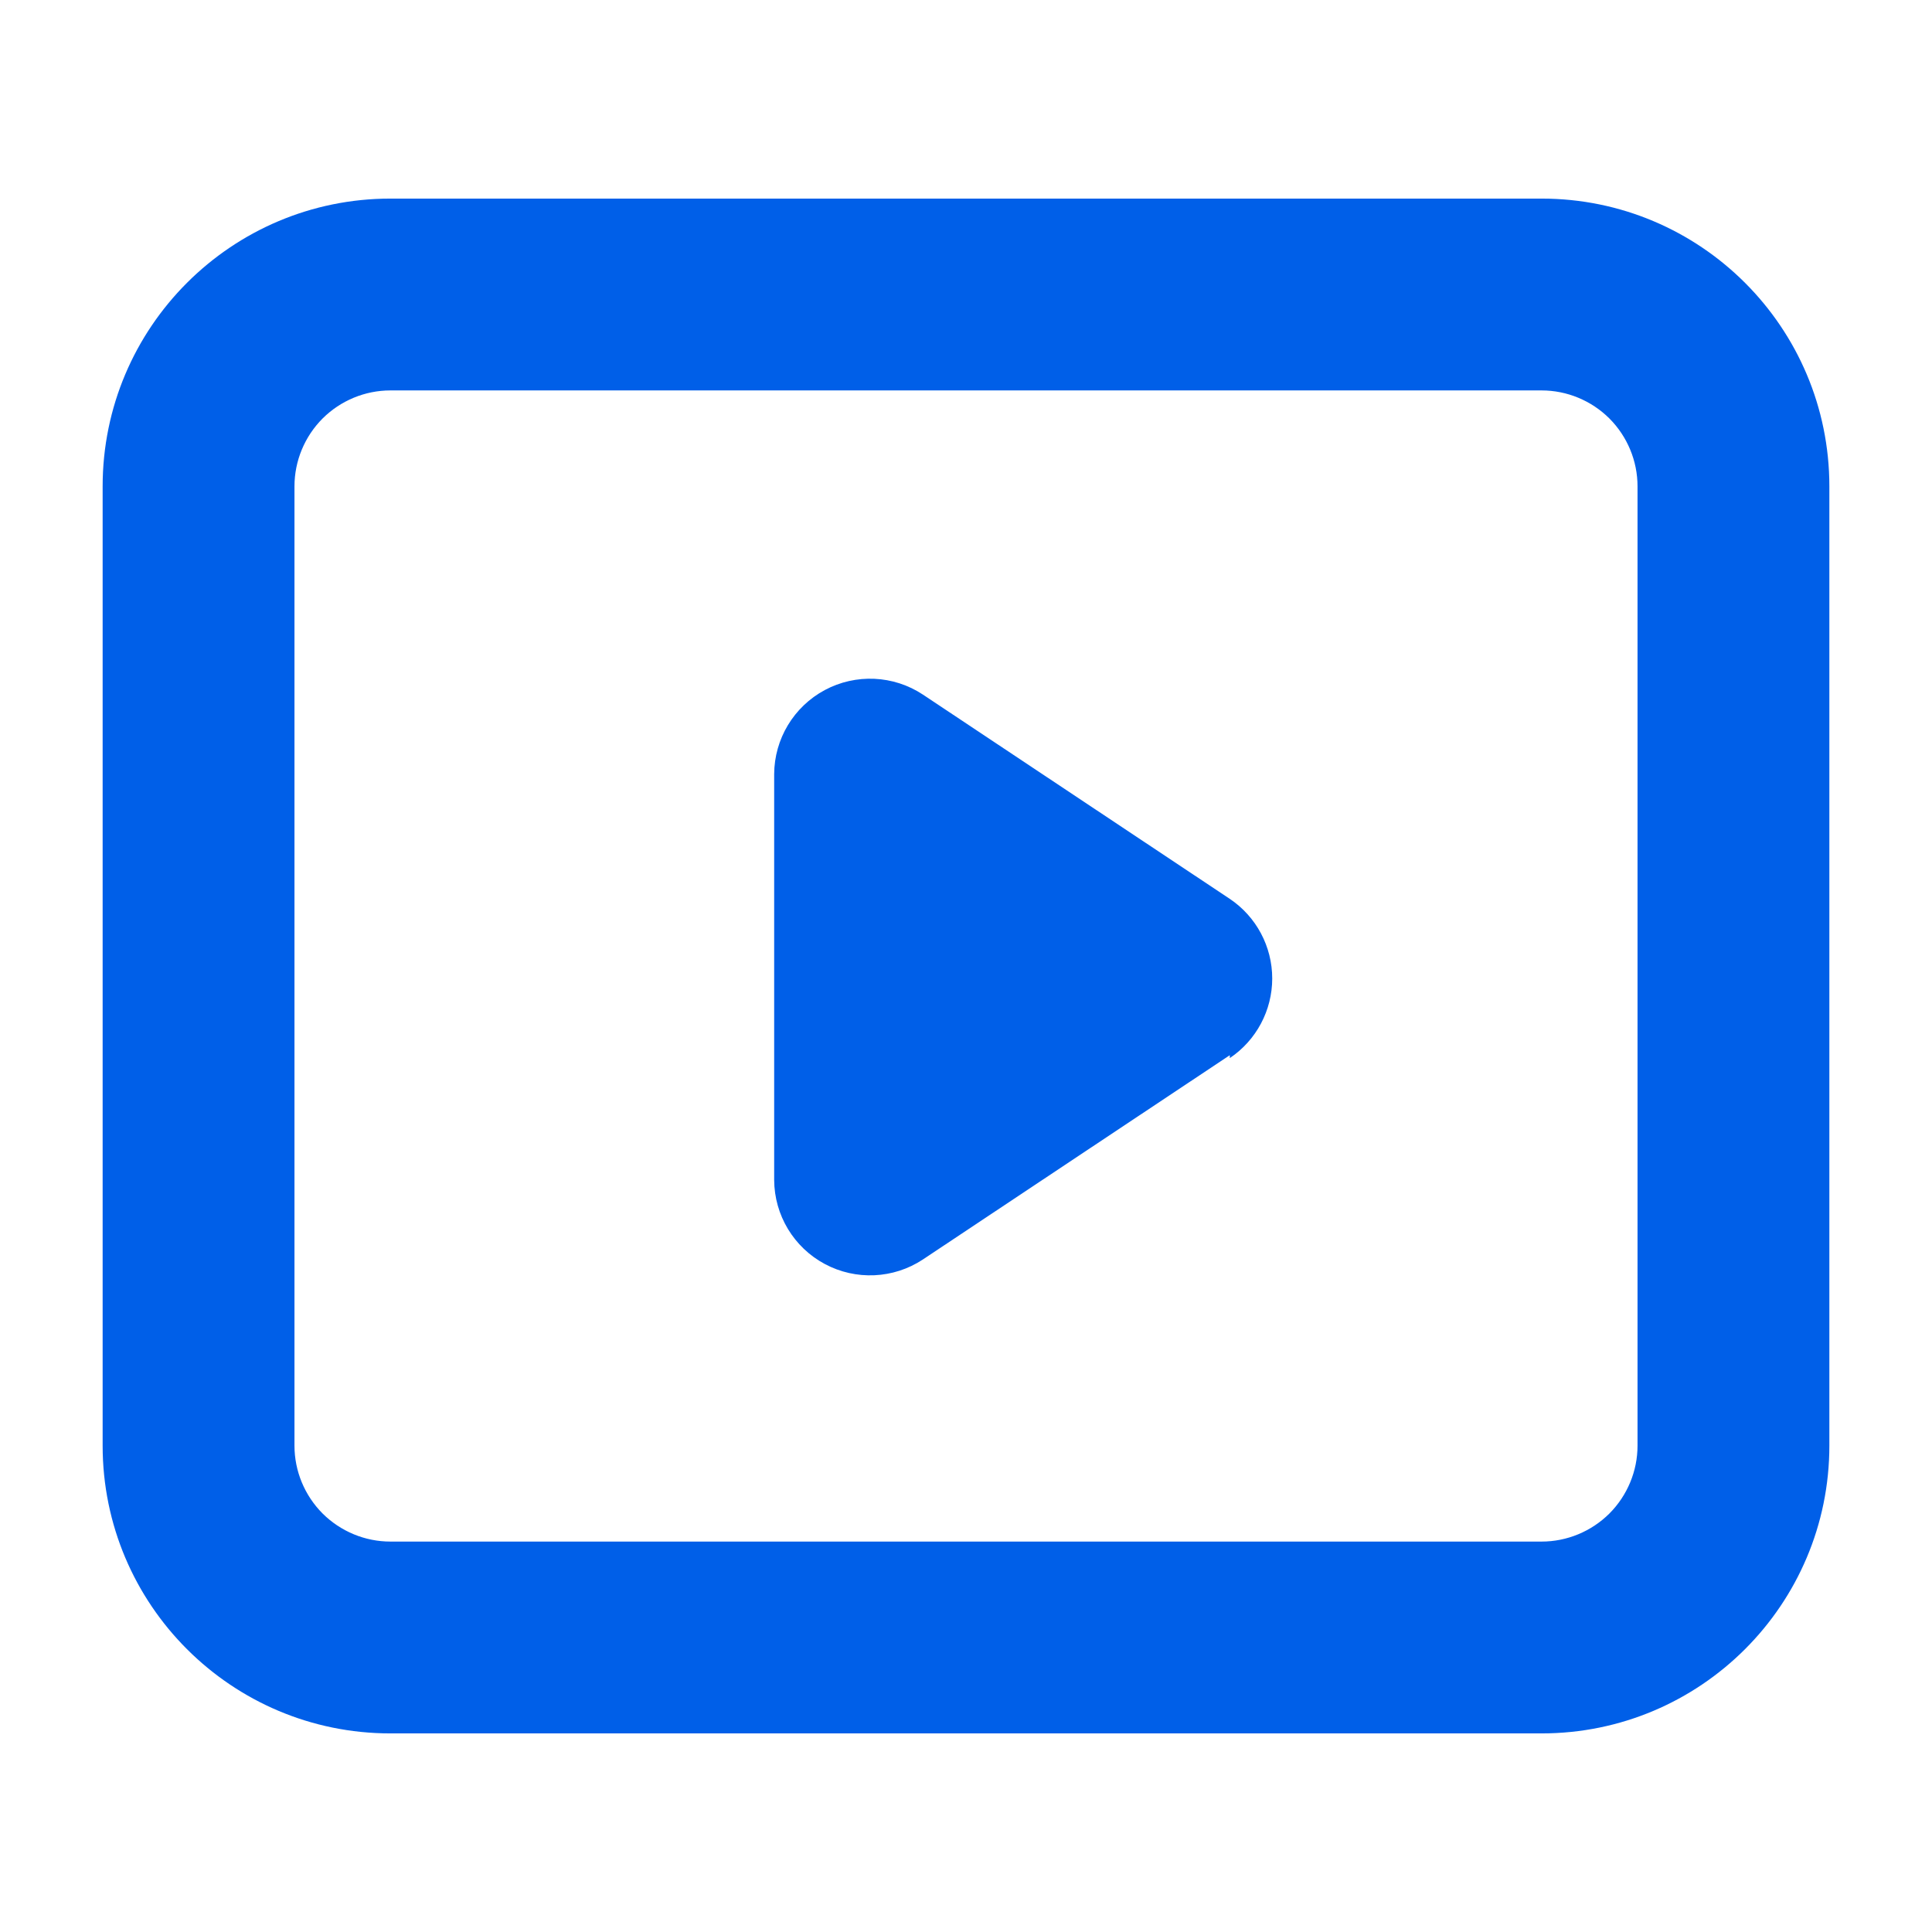<?xml version="1.0" encoding="UTF-8"?>
<svg width="24px" height="24px" viewBox="0 0 24 24" version="1.1" xmlns="http://www.w3.org/2000/svg" xmlns:xlink="http://www.w3.org/1999/xlink">
    <title>视频</title>
    <g id="网站-pc" stroke="none" stroke-width="1" fill="none" fill-rule="evenodd">
        <g id="支持" transform="translate(-300, -901)" fill="#005FE8" fill-rule="nonzero">
            <g id="视频" transform="translate(300, 901)">
                <rect id="矩形" opacity="0" x="0" y="0" width="24" height="24"></rect>
                <path d="M4.85,4.85 C4.534,4.85 4.231,4.976 4.007,5.199 C3.784,5.423 3.658,5.726 3.658,6.042 L3.658,17.958 C3.658,18.274 3.784,18.577 4.007,18.801 C4.231,19.024 4.534,19.15 4.85,19.15 L19.15,19.15 C19.466,19.15 19.769,19.024 19.993,18.801 C20.216,18.577 20.342,18.274 20.342,17.958 L20.342,6.042 C20.342,5.726 20.216,5.423 19.993,5.199 C19.769,4.976 19.466,4.85 19.15,4.85 L4.85,4.85 Z M4.85,2.467 L19.15,2.467 C21.124,2.467 22.725,4.067 22.725,6.042 L22.725,17.958 C22.725,19.933 21.124,21.533 19.15,21.533 L4.85,21.533 C2.876,21.533 1.275,19.933 1.275,17.958 L1.275,6.042 C1.275,4.067 2.876,2.467 4.85,2.467 Z" id="形状"></path>
                <path d="M15.277,13.108 L11.464,15.646 C11.099,15.887 10.631,15.908 10.246,15.702 C9.86,15.495 9.619,15.095 9.617,14.657 L9.617,9.617 C9.619,9.18 9.86,8.779 10.246,8.572 C10.631,8.366 11.099,8.387 11.464,8.628 L15.277,11.166 C15.606,11.387 15.804,11.758 15.804,12.155 C15.804,12.552 15.606,12.923 15.277,13.144 L15.277,13.108 Z" id="路径"></path>
            </g>
        </g>
    </g>
</svg>